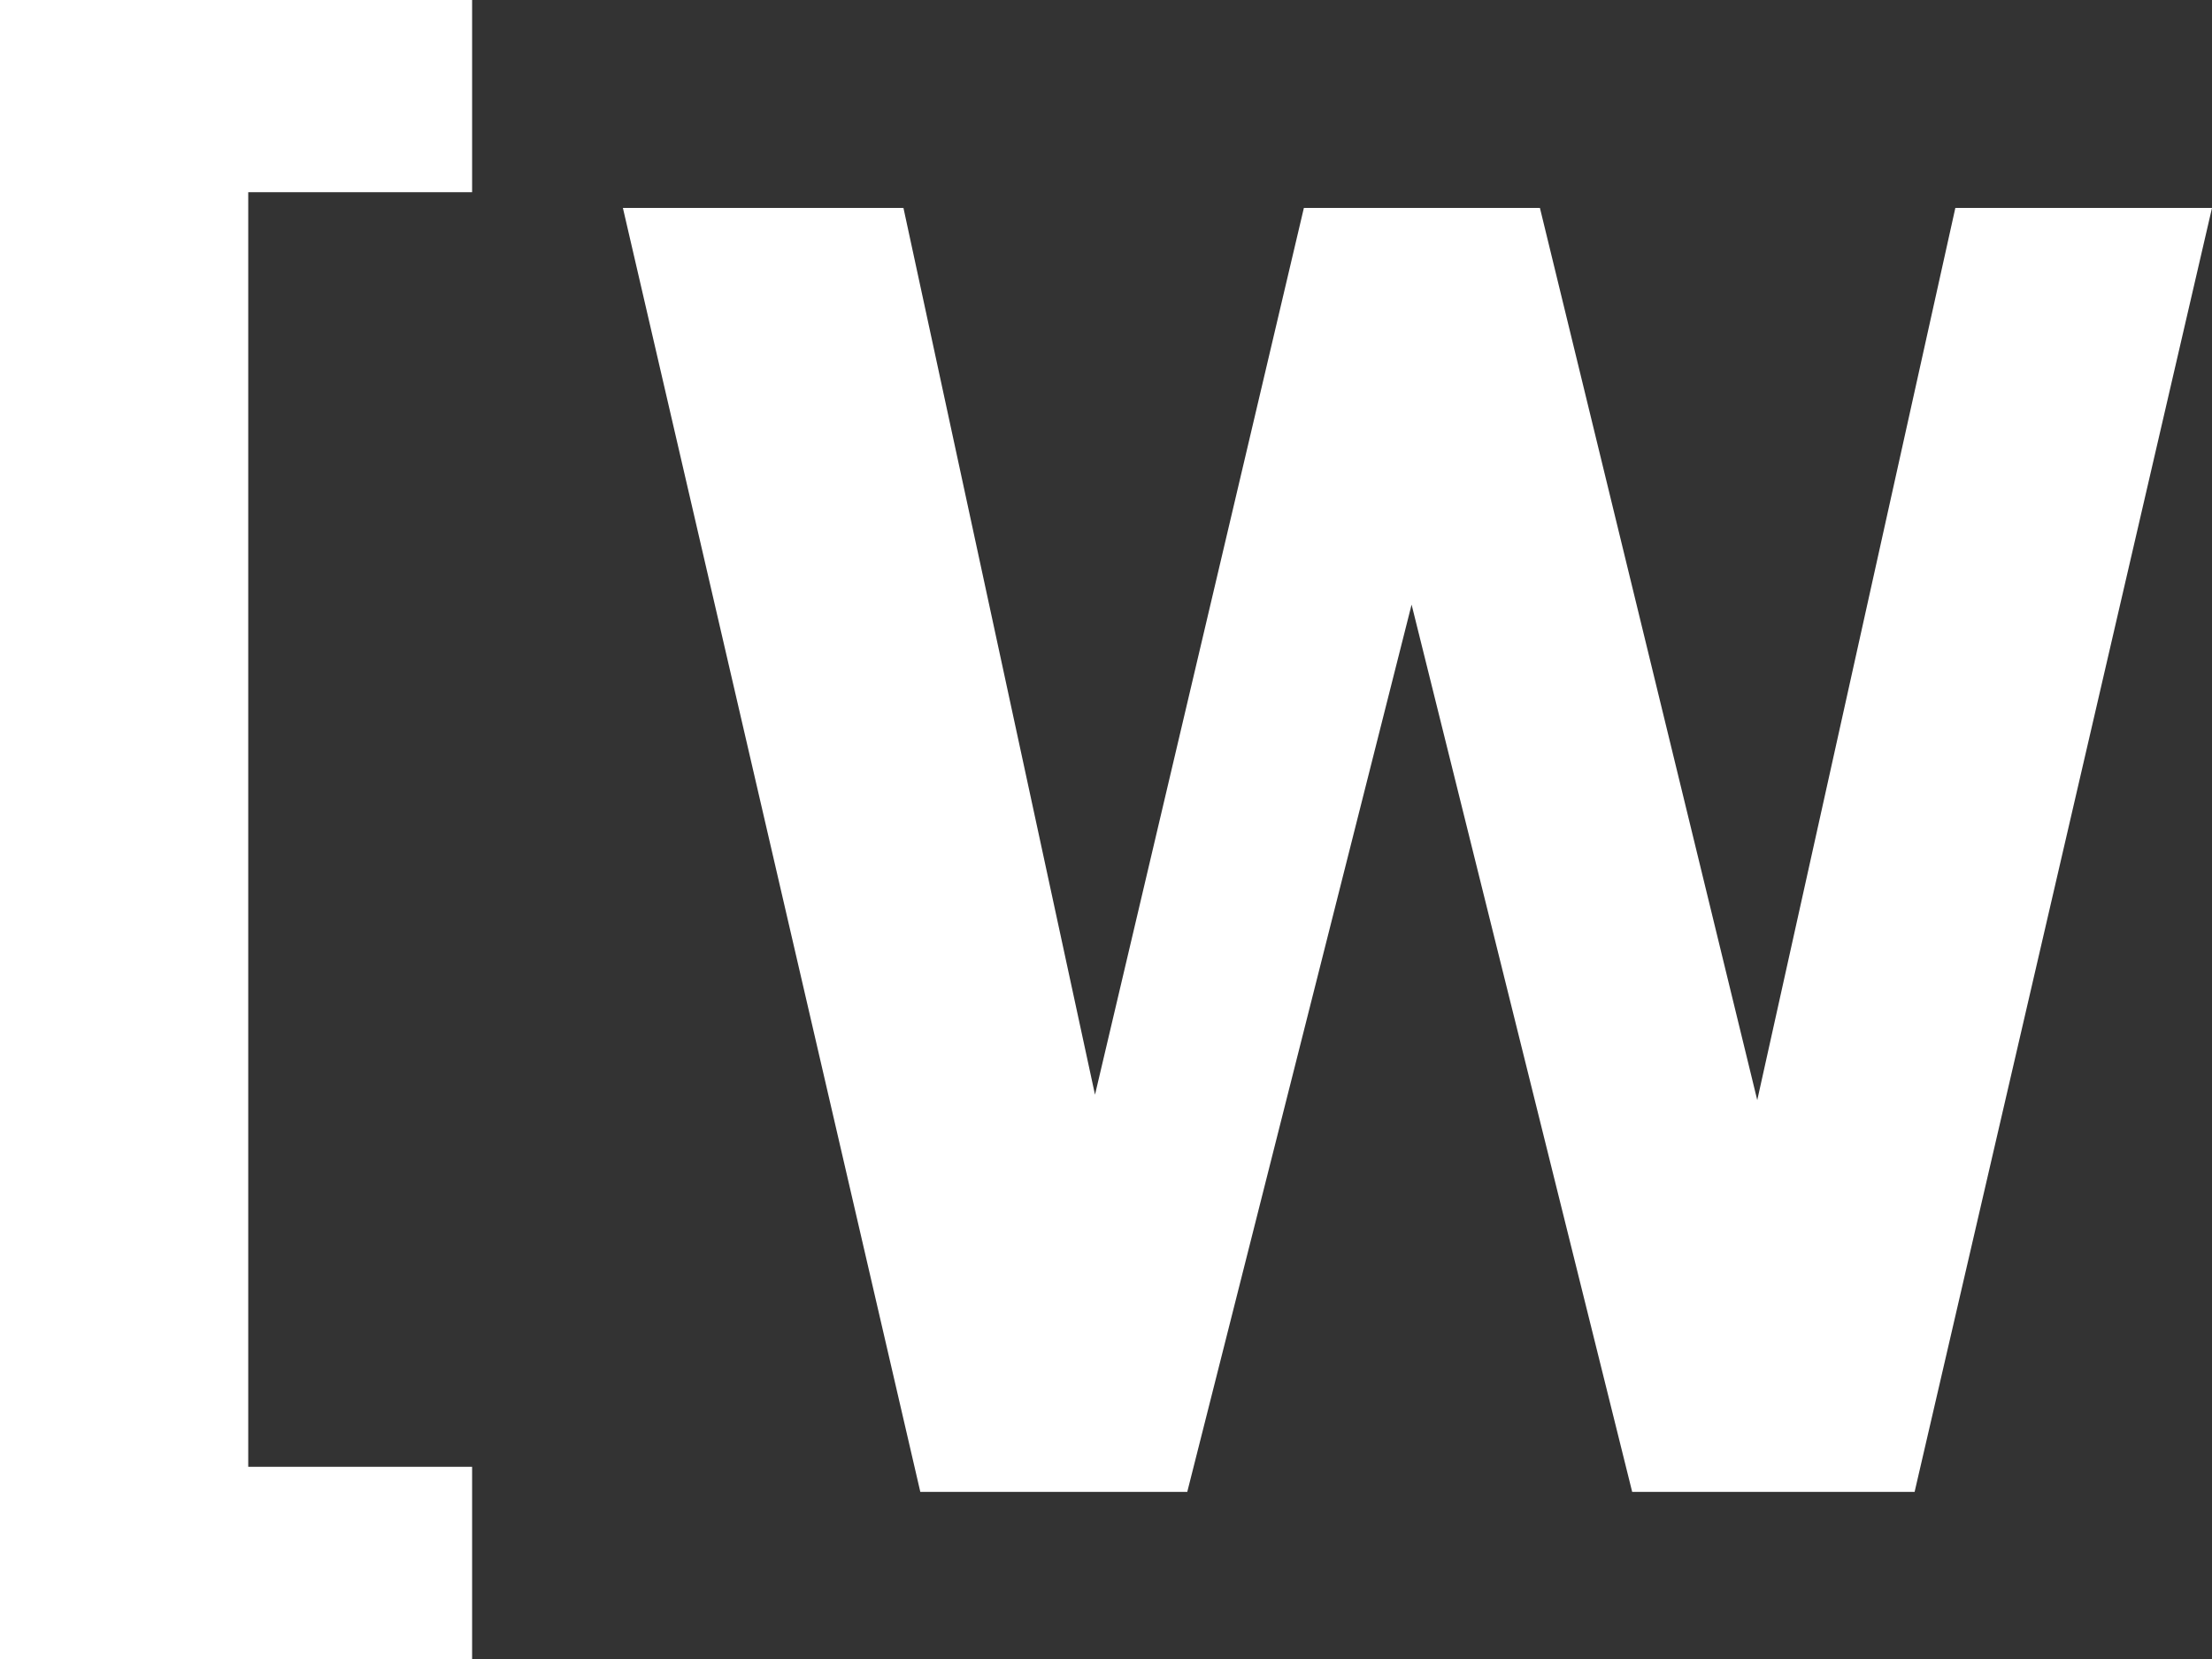 <svg width="72" height="54" viewBox="0 0 72 54" fill="none" xmlns="http://www.w3.org/2000/svg">
<rect x="0" y="0" width="72" height="54" fill="#333333" stroke="none"/>
<path d="M57.198 35.808L50.124 6.768H42.441L35.642 35.632L29.407 6.768H20.275L29.956 48.56H38.645L45.947 19.68L53.127 48.56H62.32L72 6.768L63.646 6.768L57.198 35.808Z" fill="white"/>
<path d="M0 54H15.367V47.744H8.08V6.256H15.367V0L0 0L0 54Z" fill="white"/>
</svg>
